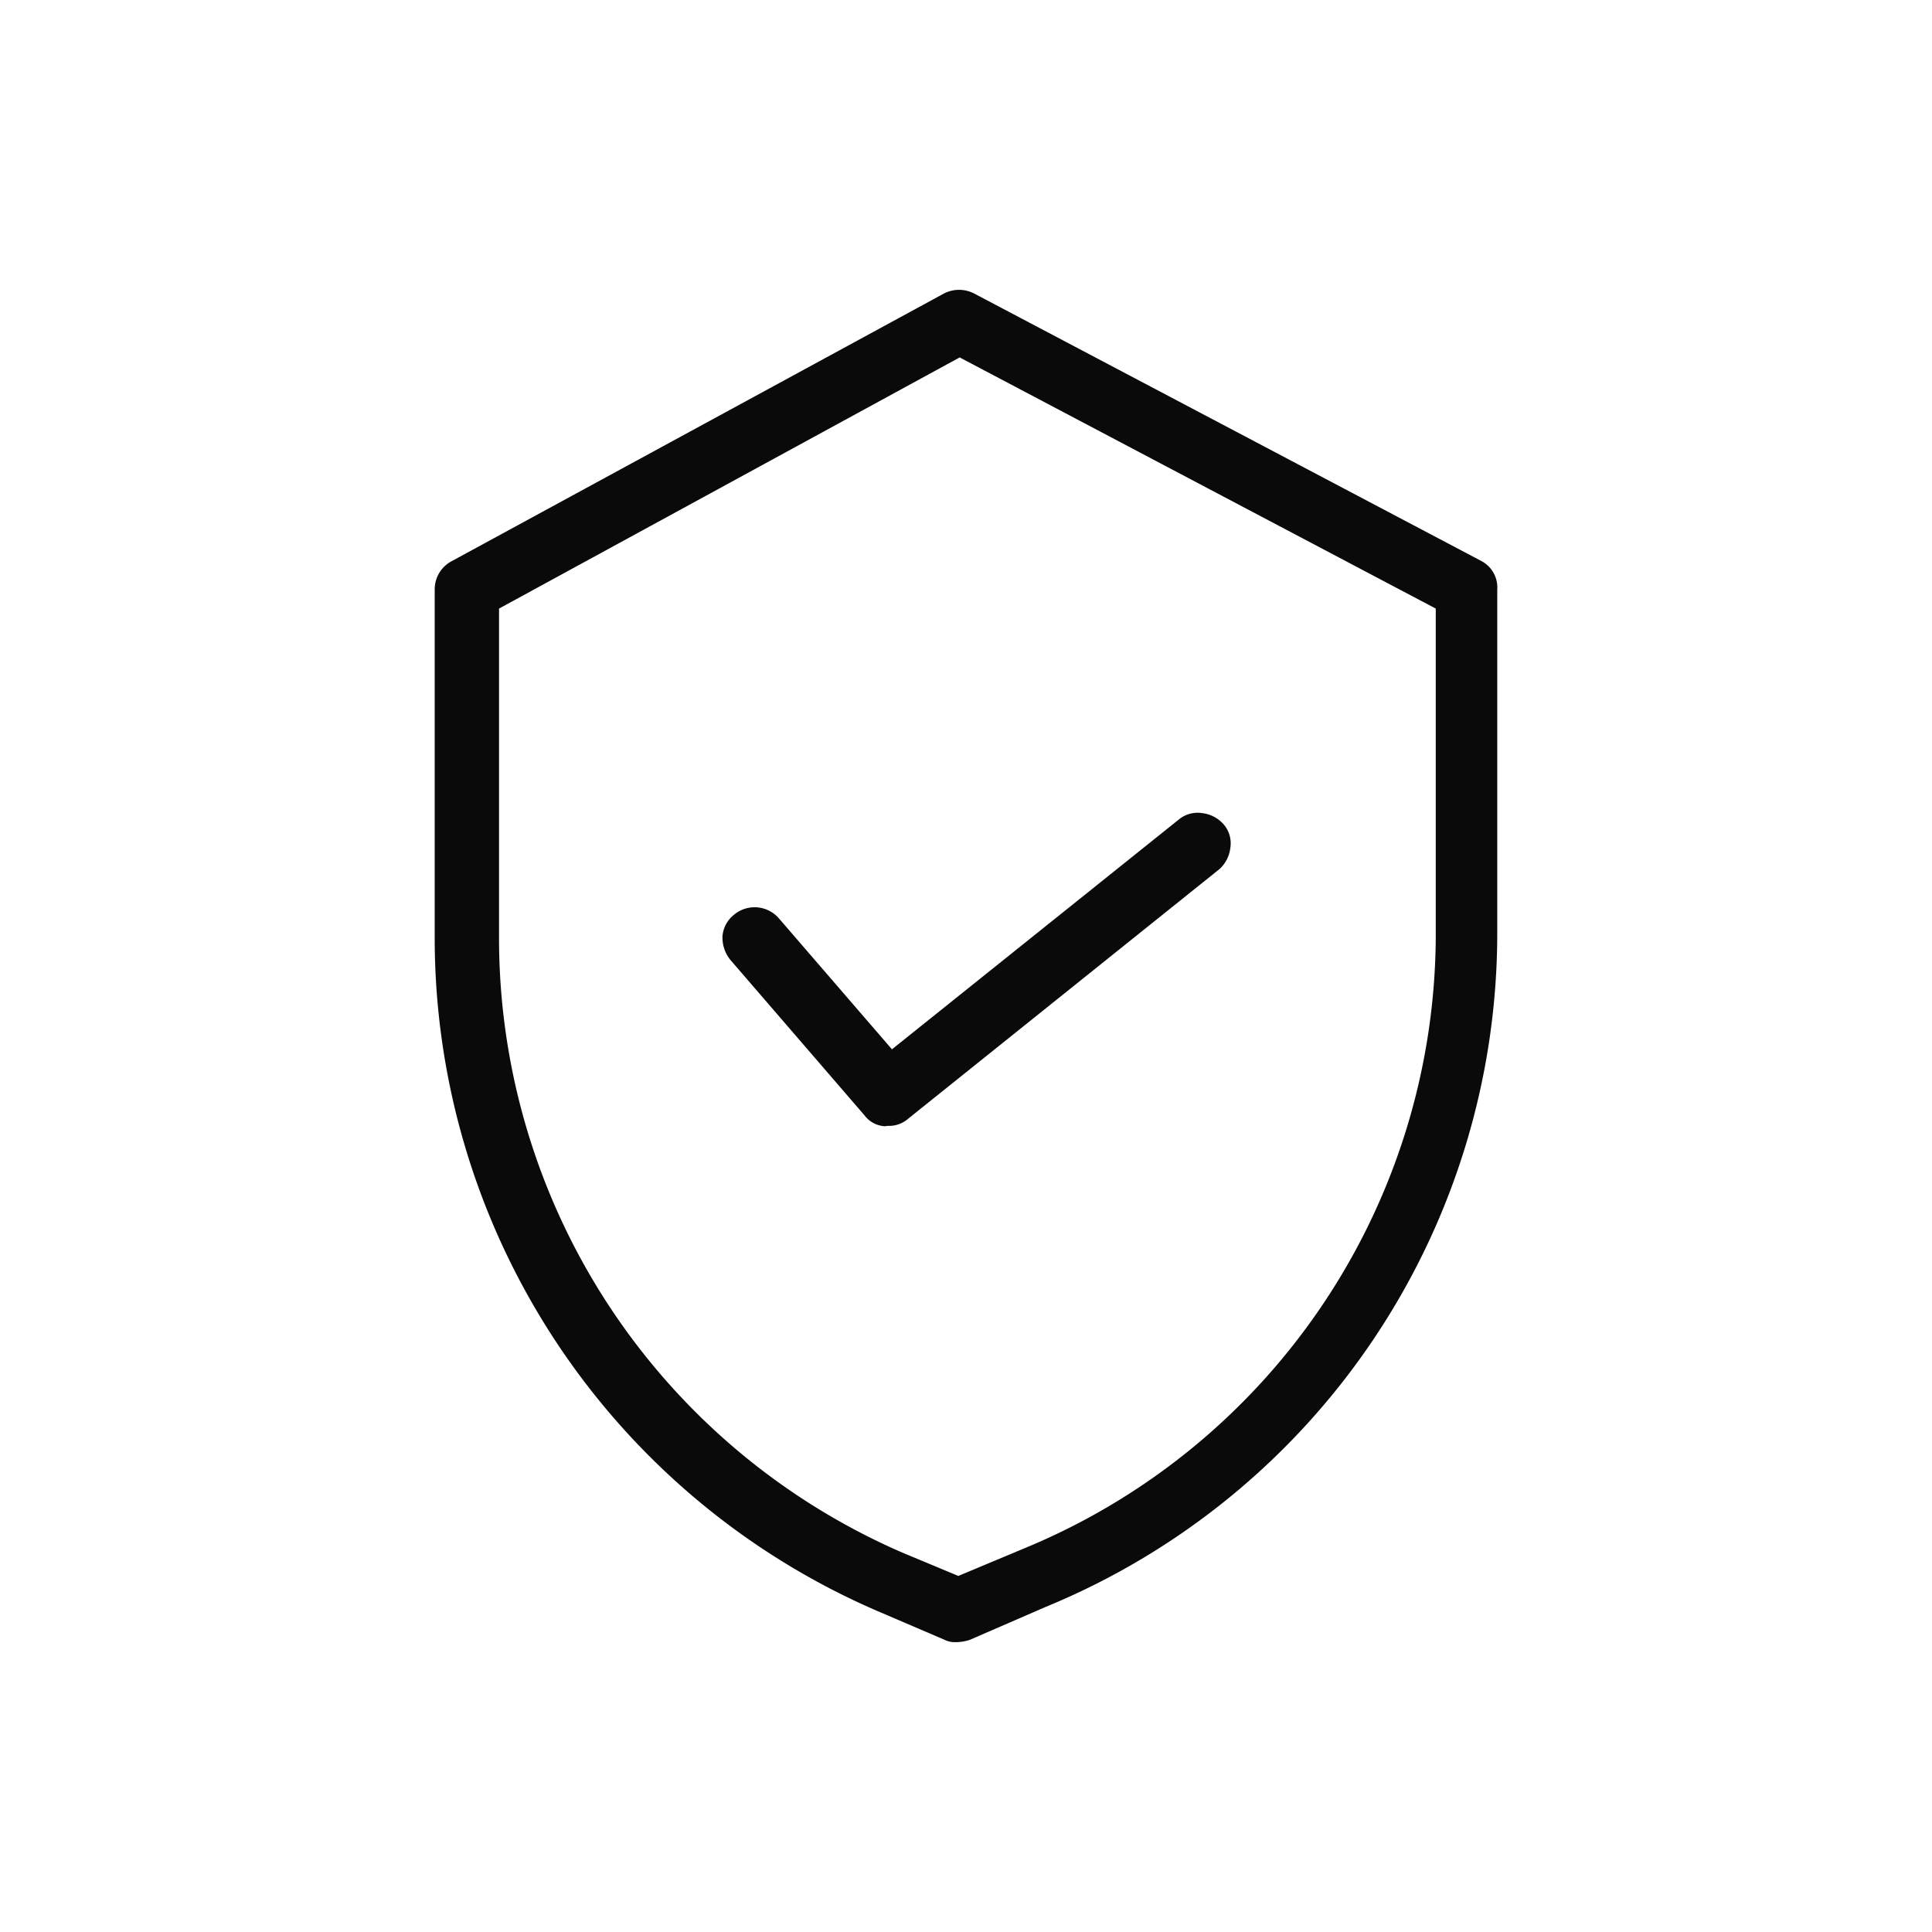 <svg xmlns="http://www.w3.org/2000/svg" width="40" height="40" viewBox="0 0 40 40">
  <g id="Group_2335" data-name="Group 2335" transform="translate(-281 -4932)">
    <path id="Path_16039" data-name="Path 16039" d="M51.553,3839.949l-1.4-.6A15.181,15.181,0,0,1,41,3825.459V3818.2a.659.659,0,0,1,.356-.584l10.185-5.538a.681.681,0,0,1,.63,0l10.508,5.542a.618.618,0,0,1,.32.589v7.109a15.083,15.083,0,0,1-9.353,13.953l-1.567.68a.937.937,0,0,1-.278.048l-.045,0A.465.465,0,0,1,51.553,3839.949ZM42.332,3818.6v6.863a13.868,13.868,0,0,0,8.357,12.685l1.152.48,1.356-.567a13.765,13.765,0,0,0,8.529-12.742V3818.6l-9.857-5.2Zm7.551,10.474-2.761-3.2a.734.734,0,0,1-.164-.481v-.009a.634.634,0,0,1,.237-.444.665.665,0,0,1,.928.07l2.344,2.715,5.938-4.757a.612.612,0,0,1,.488-.133.7.7,0,0,1,.44.231.6.6,0,0,1,.139.494.7.7,0,0,1-.222.432l-.009.007-6.447,5.17a.6.6,0,0,1-.408.141h-.011a.312.312,0,0,1-.066.007A.569.569,0,0,1,49.883,3829.071Z" transform="translate(249 1126)" fill="#0a0a0a"/>
    <rect id="Rectangle_1876" data-name="Rectangle 1876" width="40" height="40" transform="translate(281 4932)" fill="none"/>
  </g>
</svg>
